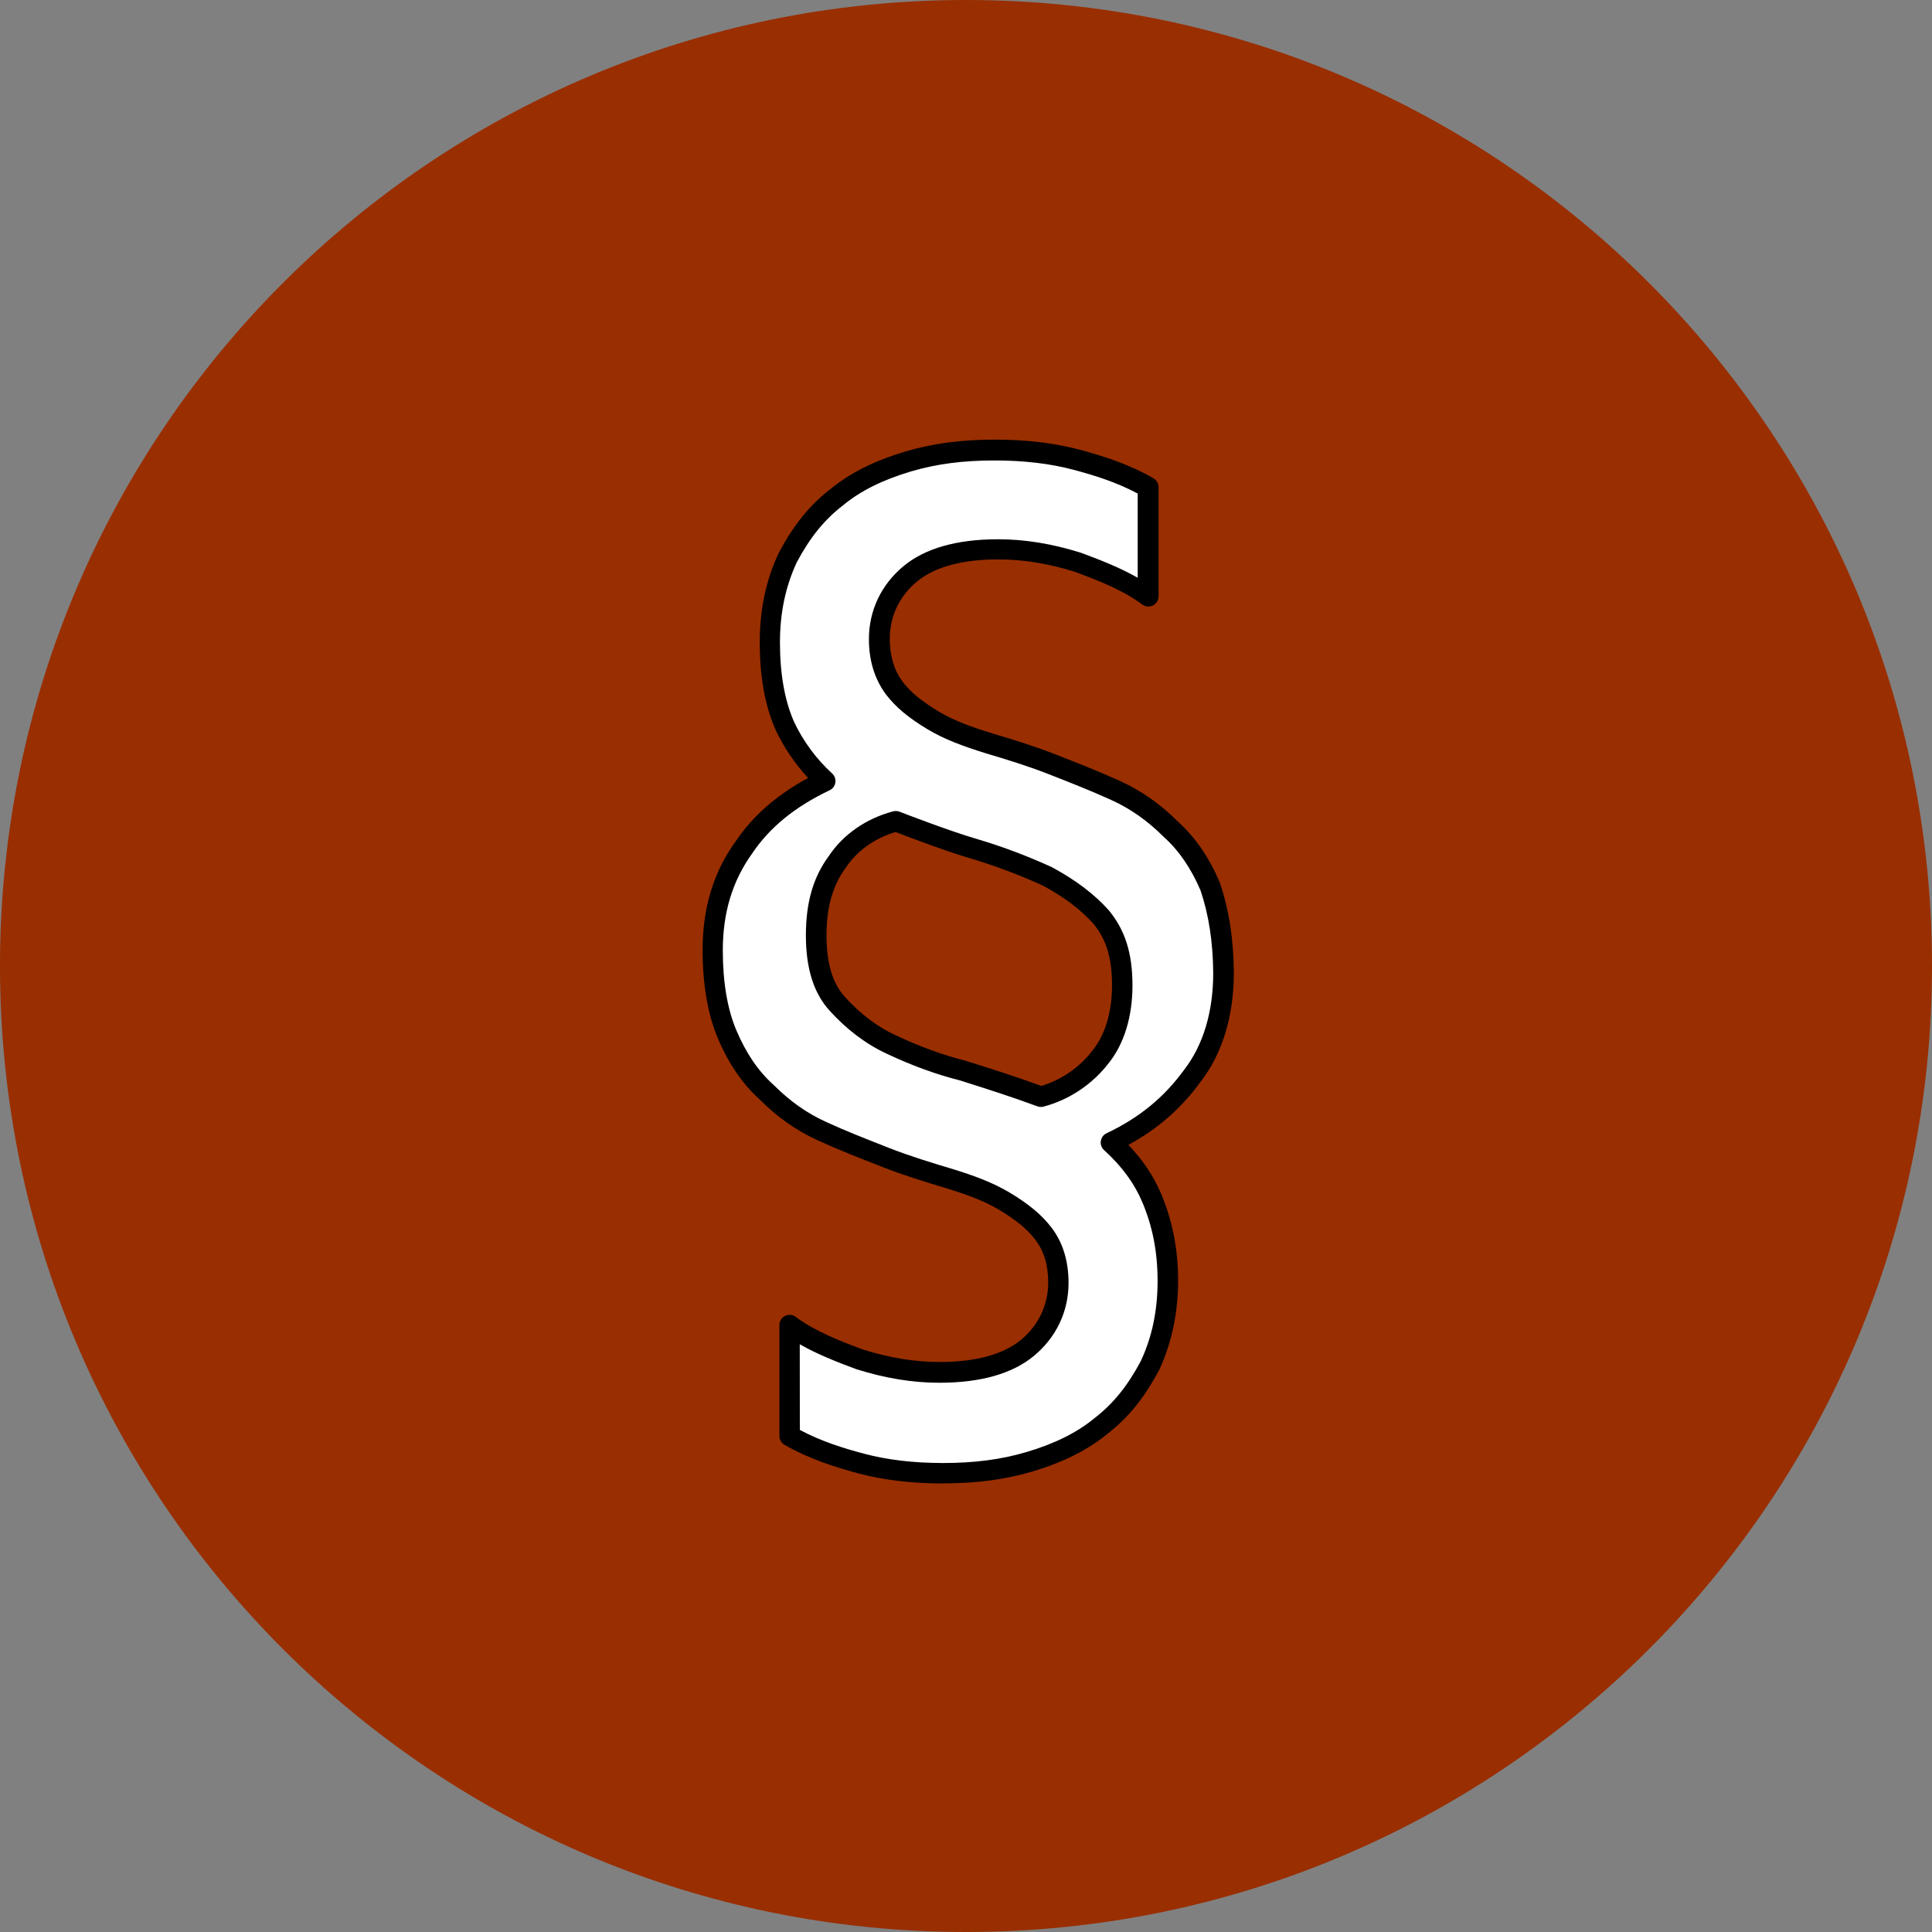 <svg fill="none" height="24" viewBox="0 0 24 24" width="24" xmlns="http://www.w3.org/2000/svg" xmlns:xlink="http://www.w3.org/1999/xlink"><rect x="0" y="0" width="24" height="24" fill="#808080" stroke="none"/><clipPath id="a"><path d="m0 0h24v24h-24z"/></clipPath><clipPath id="b"><path d="m0 0h24v24h-24z"/></clipPath><g clip-path="url(#a)"><g clip-path="url(#b)"><path d="m12 24c6.627 0 12-5.373 12-12 0-6.627-5.373-12-12-12-6.627 0-12 5.373-12 12 0 6.627 5.373 12 12 12z" fill="#992e00"/><path d="m15.033 11.012c-.12-.283-.283-.527-.487-.71-.202-.201-.424-.364-.689-.484-.265-.12-.527-.222-.788-.325-.262-.102-.527-.183-.788-.262-.262-.081-.487-.162-.689-.283-.201-.12-.364-.243-.487-.406-.12-.162-.183-.364-.183-.608 0-.325.141-.608.385-.809.243-.201.608-.304 1.092-.304.343 0 .668.06.992.162.325.12.629.243.869.424v-1.356c-.282-.162-.587-.262-.89-.343-.304-.081-.647-.12-1.013-.12-.385 0-.728.039-1.074.141-.343.102-.647.243-.89.445-.262.201-.445.445-.608.749-.141.304-.222.646-.222 1.053s.06.749.183 1.032c.12.262.304.505.505.689-.424.201-.77.466-1.013.83-.262.364-.385.788-.385 1.275 0 .406.06.77.183 1.053.12.283.283.527.487.71.201.201.424.364.689.484.262.12.527.222.788.325s.527.183.788.262c.262.081.487.162.689.282.202.12.364.243.487.406.123.162.183.364.183.608 0 .325-.141.608-.385.809-.243.201-.608.303-1.092.303-.343 0-.668-.06-.992-.162-.325-.12-.629-.243-.869-.424v1.377c.283.162.587.262.89.343.304.081.646.12 1.013.12.385 0 .728-.039 1.074-.141.343-.102.646-.243.89-.445.262-.202.445-.445.608-.749.141-.304.222-.646.222-1.053s-.081-.749-.202-1.032c-.12-.283-.303-.505-.505-.689.424-.202.749-.467 1.013-.83.265-.343.385-.788.385-1.275-.003-.424-.063-.77-.166-1.074zm-1.353 2.105c-.183.243-.445.424-.749.505-.325-.12-.646-.222-.972-.325-.325-.081-.629-.201-.89-.325-.262-.12-.487-.303-.668-.505-.183-.201-.262-.484-.262-.851s.081-.668.262-.911c.162-.243.424-.424.728-.505 0 0 .629.243.972.343.343.102.646.222.911.343.262.141.487.304.668.505.183.222.262.484.262.851s-.102.674-.262.875z" fill="#fff"/><path d="m11.713 18.428c-.385 0-.737-.042-1.046-.124-.28-.075-.608-.176-.921-.356-.039-.023-.064-.065-.064-.11v-1.377c0-.048.027-.093.07-.114.043-.022.095-.017.133.012.235.176.542.297.837.406.329.103.641.154.949.154.45 0 .79-.093 1.011-.274.218-.18.339-.433.339-.711 0-.218-.051-.391-.158-.531-.101-.134-.237-.245-.451-.374-.189-.113-.401-.189-.661-.27-.256-.076-.529-.16-.796-.265l-.045-.018c-.246-.096-.5-.195-.75-.31-.265-.12-.502-.287-.723-.508-.212-.191-.385-.443-.516-.752-.126-.29-.193-.672-.193-1.103 0-.525.134-.967.409-1.349.213-.318.51-.578.902-.79-.166-.178-.307-.387-.406-.602-.132-.302-.195-.656-.195-1.085 0-.406.076-.767.235-1.107.001-.002.002-.004.003-.006.186-.347.383-.591.642-.79.239-.197.544-.351.932-.466.339-.1.691-.147 1.11-.147.385 0 .737.042 1.047.124.279.075.607.175.921.356.039.023.064.065.064.11v1.356c0 .048-.027.093-.07.114-.043.022-.095.017-.133-.012-.235-.176-.542-.297-.837-.406-.329-.103-.641-.154-.949-.154-.45 0-.79.093-1.011.274-.218.18-.339.433-.339.711 0 .211.053.39.158.532.101.133.236.244.45.373.189.113.401.19.661.27.256.076.529.16.796.265.259.101.527.206.794.327.266.121.502.287.724.508.212.191.385.444.516.752.001.003.003.006.003.009.113.335.169.7.172 1.113 0 .537-.142 1.005-.412 1.354-.241.331-.529.585-.898.785.18.188.313.387.406.606.141.33.212.694.212 1.082s-.076.767-.235 1.107c-.001.002-.002.004-.003.006-.186.347-.383.591-.642.79-.239.197-.544.351-.932.467-.339.1-.691.147-1.11.147zm-1.777-.665c.269.144.552.23.796.295.288.077.618.116.981.116.394 0 .723-.043 1.038-.136.354-.105.63-.243.845-.421.231-.178.408-.396.575-.708.141-.303.209-.629.209-.996 0-.366-.064-.683-.191-.982-.099-.234-.255-.445-.474-.644-.031-.028-.047-.071-.04-.113.006-.042.033-.079.071-.096.407-.193.714-.445.965-.79.237-.307.36-.721.36-1.2-.003-.384-.054-.721-.158-1.028-.117-.273-.269-.496-.453-.66-.001-.001-.003-.003-.005-.005-.2-.2-.413-.35-.652-.458-.262-.119-.526-.222-.781-.322-.258-.101-.526-.183-.778-.258-.279-.087-.507-.17-.717-.295-.241-.144-.402-.279-.523-.438-.139-.188-.21-.418-.21-.685 0-.355.153-.677.431-.907.267-.221.662-.333 1.173-.333.334 0 .671.055 1.031.168.24.089.485.185.704.31v-1.046c-.269-.144-.552-.23-.796-.295-.288-.077-.618-.116-.981-.116-.394 0-.723.043-1.038.136-.354.105-.63.243-.845.421-.231.178-.408.395-.575.708-.141.304-.209.629-.209.996 0 .388.058.718.173.981.109.236.277.466.475.646.031.028.047.071.04.113-.006.042-.033.078-.071.096-.431.205-.746.462-.963.786-.245.342-.364.734-.364 1.204 0 .396.059.742.173 1.002.118.277.27.5.456.666.002.001.003.003.005.005.2.2.413.35.651.458.244.112.495.21.737.305l.045.018c.258.101.526.183.778.258.279.086.507.17.717.295.241.144.402.279.523.438.139.183.21.413.21.685 0 .355-.153.677-.431.907-.267.221-.662.333-1.173.333-.334 0-.671-.055-1.031-.168-.24-.089-.485-.185-.704-.31zm2.994-4.012c-.015 0-.03-.003-.044-.008-.313-.116-.621-.214-.962-.322-.291-.073-.597-.184-.91-.332-.254-.117-.499-.302-.709-.535-.197-.217-.294-.523-.294-.936s.094-.727.287-.987c.176-.264.46-.463.797-.552.026-.007.053-.005.079.004.006.003.627.243.961.339.314.093.617.207.929.349.003.001.005.003.008.004.293.159.523.333.702.533.204.248.294.535.294.936 0 .379-.102.717-.288.953-.203.268-.493.464-.817.55-.011.003-.022.004-.033.004zm-1.807-3.415c-.26.078-.477.234-.616.442-.163.22-.24.493-.24.841s.075.596.229.765c.187.208.403.372.627.475.3.141.592.248.868.317.003 0 .005.001.007.002.332.104.633.2.938.312.255-.077.481-.235.642-.448 0-.001.001-.001.002-.003.151-.191.234-.474.234-.796 0-.342-.07-.573-.233-.77-.155-.172-.36-.329-.626-.472-.299-.136-.591-.245-.891-.335-.297-.086-.796-.275-.941-.331z" fill="#000"/></g></g></svg>